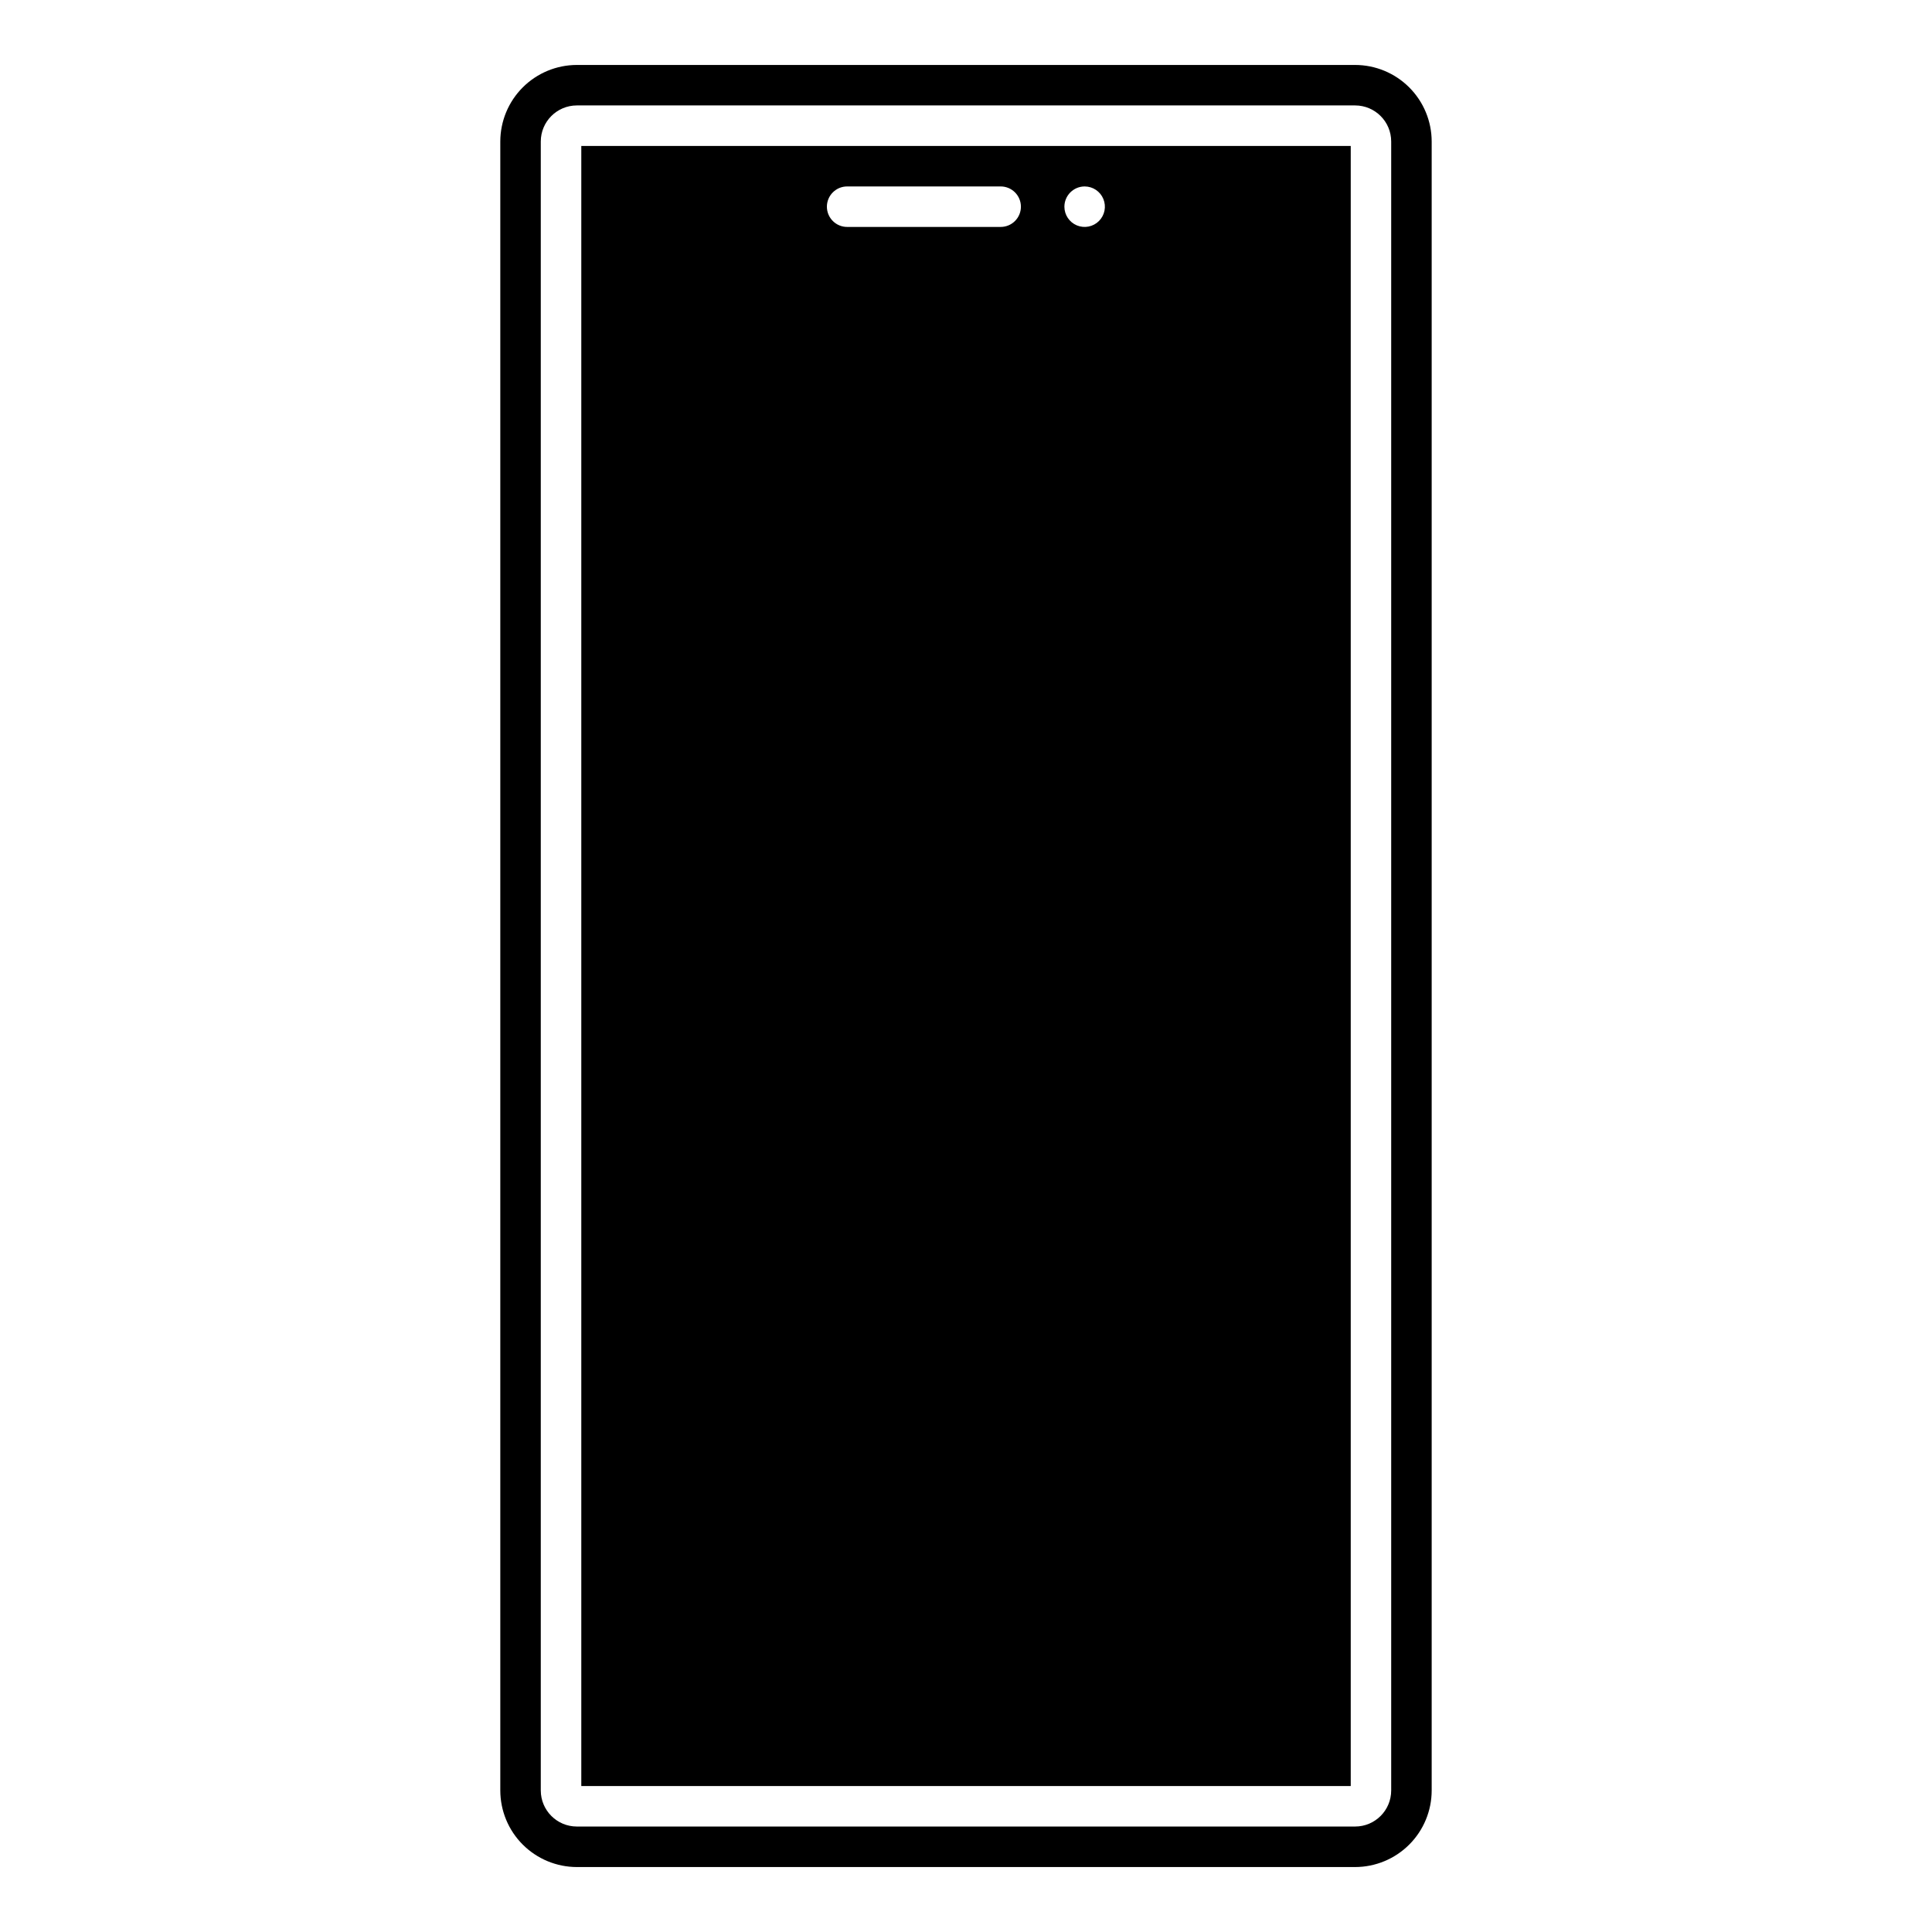 <?xml version="1.0" encoding="UTF-8"?>
<!-- Uploaded to: ICON Repo, www.svgrepo.com, Generator: ICON Repo Mixer Tools -->
<svg fill="#000000" width="800px" height="800px" version="1.1" viewBox="144 144 512 512" xmlns="http://www.w3.org/2000/svg">
 <path d="m298.05 617.32h203.91v-434.64h-203.91zm133.39-423.91c2.172 0 4.129 1.305 4.957 3.312 0.832 2.004 0.375 4.312-1.16 5.848-1.535 1.535-3.844 1.992-5.848 1.164-2.008-0.832-3.312-2.789-3.312-4.957 0.008-2.961 2.406-5.359 5.363-5.367zm-62.887 0h40.582c1.434-0.016 2.812 0.543 3.828 1.551 1.02 1.008 1.59 2.383 1.59 3.812 0 1.434-0.57 2.809-1.59 3.816-1.016 1.008-2.394 1.566-3.828 1.551h-40.578c-1.434 0.016-2.812-0.543-3.828-1.551-1.02-1.008-1.594-2.383-1.594-3.816 0-1.43 0.574-2.805 1.594-3.812 1.016-1.008 2.394-1.566 3.828-1.551zm134.57-32.195h-206.25c-5.379 0.004-10.535 2.144-14.34 5.949-3.805 3.805-5.941 8.961-5.949 14.34v436.99c0.008 5.379 2.144 10.539 5.949 14.34 3.805 3.805 8.961 5.945 14.34 5.953h206.25c5.379-0.008 10.535-2.148 14.34-5.953 3.805-3.801 5.945-8.961 5.949-14.34v-436.99c-0.004-5.379-2.144-10.535-5.949-14.34-3.805-3.805-8.961-5.945-14.34-5.949zm9.559 457.28v-0.004c-0.004 5.277-4.281 9.555-9.559 9.559h-206.25c-5.277-0.004-9.551-4.281-9.559-9.559v-436.99c0.008-5.277 4.281-9.555 9.559-9.559h206.25c5.277 0.004 9.555 4.281 9.559 9.559z"/>
</svg>